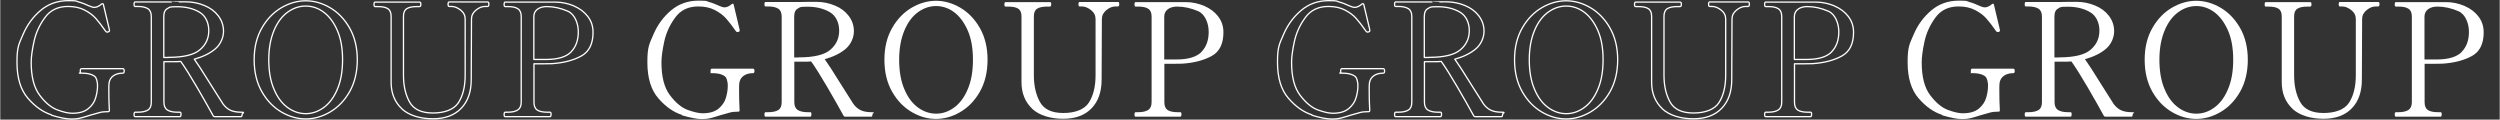 <?xml version="1.0" encoding="UTF-8"?>
<svg id="_レイヤー_2" xmlns="http://www.w3.org/2000/svg" version="1.1" viewBox="0 0 1900 90.9" width="1900" height="90.88">
  <rect x="0" y="0" width="1900" height="90.9" fill="#333333" stroke="none"/>
  <!-- Generator: Adobe Illustrator 29.8.2, SVG Export Plug-In . SVG Version: 2.1.1 Build 3)  -->
  <defs>
    <style>
      .st0 {
        fill: #fff;
      }

      .st1 {
        isolation: isolate;
      }

      .st2 {
        fill: none;
        stroke: #fff;
        stroke-linecap: round;
        stroke-linejoin: round;
      }
    </style>
  </defs>
  <g id="_レイヤー_1-2">
    <g id="GROUP" class="st1">
      <g class="st1">
        <path class="st0" d="M1476.1,87.3c-6.3-2-12.2-6.1-17.8-12.5s-8.4-15.5-8.4-27.5,1.5-13.8,4.6-21.1,7.6-13.4,13.4-18.3,12.8-7.4,20.7-7.4,5.7.3,8.1,1c2.4.6,5.1,1.7,8.2,3.1,1.4.6,2.7,1,3.7,1,1.8,0,3.6-.9,5.6-2.6l.6-.2c.4,0,.6.2.7.7l4.4,18.5.2,1.3c0,.2,0,.4-.2.5s-.4.3-.6.4-.5.2-.8.2c-.6,0-1.1-.3-1.4-.8-2.7-3.9-5.2-7.1-7.4-9.6s-5.1-4.6-8.6-6.4-7.7-2.7-12.5-2.7c-7.6,0-13.5,2.8-17.6,8.5-4.2,5.7-6.9,11.8-8.3,18.3s-2.1,11.7-2.1,15.7c0,10.9,2.1,19.2,6.4,24.9s8.7,9.4,13.4,11.2,8.6,2.6,11.5,2.6c5.3,0,9.3-1.2,12.2-3.6,2.8-2.4,4.7-5.2,5.6-8.5s1.3-6,1.3-8.3,0-1.7-.2-3.1c-.2-1.3-.5-2.4-1-3.4s-1.6-1.8-3.4-2.5-4.2-1.1-7.5-1.1-.7-.1-.8-.4-.2-.7-.2-1.3c0-1.1.3-1.7,1-1.7h31.4c.6,0,1,.6,1,1.7s-.3,1.7-1,1.7c-2.8,0-5.2.6-7.1,1.9-1.9,1.3-3,3.1-3.4,5.4-.2,1.1-.2,3-.2,5.6,0,5,.1,10.1.4,15.4,0,.6-.3,1-1,1h-1.1c-1.9,0-3.8.2-5.5.7s-4.1,1.1-7.1,2c-3,1-5.5,1.7-7.5,2.2s-4.2.7-6.5.7c-3.8,0-8.9-1-15.2-2.9h0Z"/>
        <path class="st0" d="M1621,86.9c0,1.2-.3,1.8-.8,1.8h-20c-.5,0-.8-.2-1.1-.6-3.4-6.2-7.6-13.6-12.5-22s-9-14.9-12.2-19.4c-2.2.2-3.9.2-5,.2h-7.8v30.8c0,2.8.9,4.8,2.6,5.9,1.7,1.1,4.3,1.7,7.7,1.7h1.9c.6,0,.8.5.8,1.6s-.3,1.8-.8,1.8h-34.1c-.6,0-.8-.6-.8-1.7s.3-1.7.8-1.7h1.9c3.6,0,6.2-.6,7.9-1.7s2.5-3.1,2.5-5.9V12.5c0-2.8-.9-4.8-2.6-5.9s-4.4-1.7-7.8-1.7h-1.9c-.6,0-.8-.6-.8-1.7s.3-1.7.8-1.7h27.6c0-.1,10.9-.1,10.9-.1,5.1,0,9.9,1,14.2,2.8,4.4,1.8,7.9,4.4,10.5,7.8s4,7.3,4,11.8-2.1,9.8-6.2,13.3-9.5,6.1-16,7.9c2.2,3,6.5,9.6,12.8,19.8,5.2,8.2,8.2,13,9,14.2,1.4,1.9,3.1,3.5,5.2,4.6s5,1.7,8.6,1.7.8.5.8,1.6h0ZM1565.1,43.6c11.4,0,19.4-1.9,23.9-5.8,4.5-3.8,6.7-8.7,6.7-14.5s-2.3-11.2-7-14-10.4-4.2-17.1-4.2-5.5.5-7.3,1.4-2.8,2.9-2.8,6.1v31.1h3.6Z"/>
        <path class="st0" d="M1650.9,85.2c-6-3.5-11-8.6-14.9-15.4-3.9-6.8-5.9-14.9-5.9-24.4s2-17.4,5.9-24.2c3.9-6.8,8.9-11.9,14.9-15.4,6-3.5,12.2-5.2,18.4-5.2s12.4,1.7,18.4,5.2c6,3.5,11,8.6,14.9,15.4,3.9,6.8,5.9,14.9,5.9,24.2s-2,17.6-5.9,24.4-8.9,11.9-14.9,15.4c-6,3.5-12.1,5.2-18.4,5.2s-12.4-1.7-18.4-5.2ZM1683,81.8c4.3-3.1,7.8-7.7,10.4-13.9,2.7-6.2,4-13.7,4-22.5s-1.3-16.2-4-22.3-6.2-10.8-10.4-13.9c-4.3-3.1-8.8-4.6-13.6-4.6s-9.4,1.5-13.7,4.6c-4.3,3.1-7.8,7.7-10.4,13.9-2.6,6.2-4,13.6-4,22.3s1.3,16.3,4,22.5c2.6,6.2,6.1,10.8,10.4,13.9s8.9,4.6,13.7,4.6,9.3-1.5,13.6-4.6Z"/>
        <path class="st0" d="M1742.6,82.8c-5.5-5.1-8.3-11.9-8.3-20.3V12.4c0-2.8-.8-4.7-2.5-5.8-1.6-1.1-4.3-1.6-7.9-1.6h-1.8c-.6,0-.8-.6-.8-1.7s.3-1.7.8-1.7h33.8c.4,0,.7.1.8.4s.2.7.2,1.3c0,1.1-.3,1.7-1,1.7h-1.8c-3.6,0-6.2.5-7.9,1.6s-2.5,3-2.5,5.8c0,15.1,0,25.4,0,31s0,9.1,0,10.7v3.1c0,7.9,1.5,14.7,4.6,20.3s9,8.4,17.8,8.4,16-2.6,19.4-7.9,5.1-12.2,5.1-20.8V14.5c0-2.7-1.1-5-3.4-6.8s-4.6-2.8-7-2.8h-1.8c-.6,0-.8-.6-.8-1.7s.3-1.7.8-1.7h29.2c.4,0,.7.1.8.4s.2.7.2,1.3c0,1.1-.3,1.7-1,1.7h-1.8c-2.4,0-4.7.9-7,2.8s-3.4,4.1-3.4,6.8l-.2,46.1c0,9.1-2.5,16.4-7.6,21.7s-12.2,8-21.6,8-18.1-2.5-23.6-7.6h0Z"/>
        <path class="st0" d="M1873.2,4.5c4.4,1.9,7.9,4.5,10.6,8s4,7.5,4,12.1c0,8.6-2.9,14.6-8.8,17.9s-13.4,5.3-22.5,5.9c-1,0-3.3.1-6.8.1h-6.8v29.2c0,2.8.8,4.8,2.4,5.9,1.6,1.1,4.2,1.7,7.9,1.7h1.9c.6,0,.8.5.8,1.6s-.3,1.8-.8,1.8h-34.1c-.6,0-.8-.6-.8-1.7s.3-1.7.8-1.7h1.9c3.4,0,6-.6,7.7-1.7s2.6-3.1,2.6-5.9V12.5c0-2.7-.8-4.7-2.5-5.8-1.7-1.2-4.3-1.7-7.8-1.7h-1.9c-.6,0-.8-.6-.8-1.7s.3-1.7.8-1.7h38.2c5,0,9.7,1.1,14.1,2.9h0ZM1871.1,39.4c3.7-3.8,5.5-8.8,5.5-15.2s-2.7-13.4-8-15.7c-5.3-2.3-10.7-3.5-16-3.5s-9.8,2.5-9.8,7.6v32.6h9.4c9,0,15.3-2,19-5.8Z"/>
      </g>
    </g>
    <g id="GROUP-2" class="st1">
      <g class="st1">
        <path class="st2" d="M997.1,87.3c-6.3-2-12.2-6.1-17.8-12.5-5.6-6.4-8.4-15.5-8.4-27.5s1.5-13.8,4.6-21.1,7.6-13.4,13.4-18.3,12.8-7.4,20.7-7.4,5.7.3,8.1,1c2.4.6,5.1,1.7,8.2,3.1,1.4.6,2.7,1,3.7,1,1.8,0,3.6-.9,5.6-2.6l.6-.2c.4,0,.6.2.7.7l4.4,18.5.2,1.3c0,.2,0,.4-.2.5s-.4.3-.6.4-.5.2-.8.2c-.6,0-1.1-.3-1.4-.8-2.7-3.9-5.2-7.1-7.4-9.6s-5.1-4.6-8.6-6.4-7.7-2.7-12.5-2.7c-7.6,0-13.5,2.8-17.6,8.5-4.2,5.7-6.9,11.8-8.3,18.3s-2.1,11.7-2.1,15.7c0,10.9,2.1,19.2,6.4,24.9s8.7,9.4,13.4,11.2c4.7,1.7,8.6,2.6,11.5,2.6,5.3,0,9.3-1.2,12.2-3.6,2.8-2.4,4.7-5.2,5.6-8.5s1.3-6,1.3-8.3,0-1.7-.2-3.1c-.2-1.3-.5-2.4-1-3.4s-1.6-1.8-3.4-2.5-4.2-1.1-7.5-1.1-.7-.1-.8-.4c-.1-.3-.2-.7-.2-1.3,0-1.1.3-1.7,1-1.7h31.4c.6,0,1,.6,1,1.7s-.3,1.7-1,1.7c-2.8,0-5.2.6-7.1,1.9-1.9,1.3-3,3.1-3.4,5.4-.2,1.1-.2,3-.2,5.6,0,5,.1,10.1.4,15.4,0,.6-.3,1-1,1h-1.1c-1.9,0-3.8.2-5.5.7s-4.1,1.1-7.1,2c-3,1-5.5,1.7-7.5,2.2s-4.2.7-6.5.7c-3.8,0-8.9-1-15.2-2.9h0Z"/>
        <path class="st2" d="M1142,86.9c0,1.2-.3,1.8-.8,1.8h-20c-.5,0-.8-.2-1.1-.6-3.4-6.2-7.6-13.6-12.5-22s-9-14.9-12.2-19.4c-2.2.2-3.9.2-5,.2h-7.8v30.8c0,2.8.9,4.8,2.6,5.9,1.7,1.1,4.3,1.7,7.7,1.7h1.9c.6,0,.8.5.8,1.6s-.3,1.8-.8,1.8h-34.1c-.6,0-.8-.6-.8-1.7s.3-1.7.8-1.7h1.9c3.6,0,6.2-.6,7.9-1.7s2.5-3.1,2.5-5.9V12.5c0-2.8-.9-4.8-2.6-5.9s-4.4-1.7-7.8-1.7h-1.9c-.6,0-.8-.6-.8-1.7s.3-1.7.8-1.7h27.6c0-.1,10.9-.1,10.9-.1,5.1,0,9.9,1,14.2,2.8,4.4,1.8,7.9,4.4,10.5,7.8s4,7.3,4,11.8-2.1,9.8-6.2,13.3-9.5,6.1-16,7.9c2.2,3,6.5,9.6,12.8,19.8,5.2,8.2,8.2,13,9,14.2,1.4,1.9,3.1,3.5,5.2,4.6s5,1.7,8.6,1.7.8.5.8,1.6h0ZM1086.1,43.6c11.4,0,19.4-1.9,23.9-5.8,4.5-3.8,6.7-8.7,6.7-14.5s-2.3-11.2-7-14-10.4-4.2-17.1-4.2-5.5.5-7.3,1.4-2.8,2.9-2.8,6.1v31.1h3.6Z"/>
        <path class="st2" d="M1171.9,85.2c-6-3.5-11-8.6-14.9-15.4-3.9-6.8-5.9-14.9-5.9-24.4s2-17.4,5.9-24.2c3.9-6.8,8.9-11.9,14.9-15.4,6-3.5,12.2-5.2,18.4-5.2s12.4,1.7,18.4,5.2c6,3.5,11,8.6,14.9,15.4,3.9,6.8,5.9,14.9,5.9,24.2s-2,17.6-5.9,24.4-8.9,11.9-14.9,15.4c-6,3.5-12.1,5.2-18.4,5.2s-12.4-1.7-18.4-5.2ZM1204,81.8c4.3-3.1,7.8-7.7,10.4-13.9,2.7-6.2,4-13.7,4-22.5s-1.3-16.2-4-22.3-6.2-10.8-10.4-13.9c-4.3-3.1-8.8-4.6-13.6-4.6s-9.4,1.5-13.7,4.6c-4.3,3.1-7.8,7.7-10.4,13.9-2.6,6.2-4,13.6-4,22.3s1.3,16.3,4,22.5c2.6,6.2,6.1,10.8,10.4,13.9s8.9,4.6,13.7,4.6,9.3-1.5,13.6-4.6Z"/>
        <path class="st2" d="M1263.6,82.8c-5.5-5.1-8.3-11.9-8.3-20.3V12.4c0-2.8-.8-4.7-2.5-5.8-1.6-1.1-4.3-1.6-7.9-1.6h-1.8c-.6,0-.8-.6-.8-1.7s.3-1.7.8-1.7h33.8c.4,0,.7.1.8.4s.2.7.2,1.3c0,1.1-.3,1.7-1,1.7h-1.8c-3.6,0-6.2.5-7.9,1.6s-2.5,3-2.5,5.8c0,15.1,0,25.4,0,31s0,9.1,0,10.7v3.1c0,7.9,1.5,14.7,4.6,20.3s9,8.4,17.8,8.4,16-2.6,19.4-7.9,5.1-12.2,5.1-20.8V14.5c0-2.7-1.1-5-3.4-6.8s-4.6-2.8-7-2.8h-1.8c-.6,0-.8-.6-.8-1.7s.3-1.7.8-1.7h29.2c.4,0,.7.1.8.4s.2.7.2,1.3c0,1.1-.3,1.7-1,1.7h-1.8c-2.4,0-4.7.9-7,2.8s-3.4,4.1-3.4,6.8l-.2,46.1c0,9.1-2.5,16.4-7.6,21.7s-12.2,8-21.6,8-18.1-2.5-23.6-7.6h0Z"/>
        <path class="st2" d="M1394.2,4.5c4.4,1.9,7.9,4.5,10.6,8s4,7.5,4,12.1c0,8.6-2.9,14.6-8.8,17.9s-13.4,5.3-22.5,5.9c-1,0-3.3.1-6.8.1h-6.8v29.2c0,2.8.8,4.8,2.4,5.9,1.6,1.1,4.2,1.7,7.9,1.7h1.9c.6,0,.8.5.8,1.6s-.3,1.8-.8,1.8h-34.1c-.6,0-.8-.6-.8-1.7s.3-1.7.8-1.7h1.9c3.4,0,6-.6,7.7-1.7s2.6-3.1,2.6-5.9V12.5c0-2.7-.8-4.7-2.5-5.8-1.7-1.2-4.3-1.7-7.8-1.7h-1.9c-.6,0-.8-.6-.8-1.7s.3-1.7.8-1.7h38.2c5,0,9.7,1.1,14.1,2.9h0ZM1392.1,39.4c3.7-3.8,5.5-8.8,5.5-15.2s-2.7-13.4-8-15.7c-5.3-2.3-10.7-3.5-16-3.5s-9.8,2.5-9.8,7.6v32.6h9.4c9,0,15.3-2,19-5.8Z"/>
      </g>
    </g>
    <g id="GROUP-3" class="st1">
      <g class="st1">
        <path class="st0" d="M518.1,87.3c-6.3-2-12.2-6.1-17.8-12.5s-8.4-15.5-8.4-27.5,1.5-13.8,4.6-21.1,7.6-13.4,13.4-18.3,12.8-7.4,20.7-7.4,5.7.3,8.1,1c2.4.6,5.1,1.7,8.2,3.1,1.4.6,2.7,1,3.7,1,1.8,0,3.6-.9,5.6-2.6l.6-.2c.4,0,.6.2.7.7l4.4,18.5.2,1.3c0,.2,0,.4-.2.5s-.4.3-.6.4-.5.2-.8.2c-.6,0-1.1-.3-1.4-.8-2.7-3.9-5.2-7.1-7.4-9.6s-5.1-4.6-8.6-6.4-7.7-2.7-12.5-2.7c-7.6,0-13.5,2.8-17.6,8.5-4.2,5.7-6.9,11.8-8.3,18.3s-2.1,11.7-2.1,15.7c0,10.9,2.1,19.2,6.4,24.9s8.7,9.4,13.4,11.2c4.7,1.7,8.6,2.6,11.5,2.6,5.3,0,9.3-1.2,12.2-3.6,2.8-2.4,4.7-5.2,5.6-8.5s1.3-6,1.3-8.3,0-1.7-.2-3.1c-.2-1.3-.5-2.4-1-3.4s-1.6-1.8-3.4-2.5-4.2-1.1-7.5-1.1-.7-.1-.8-.4c-.1-.3-.2-.7-.2-1.3,0-1.1.3-1.7,1-1.7h31.4c.6,0,1,.6,1,1.7s-.3,1.7-1,1.7c-2.8,0-5.2.6-7.1,1.9-1.9,1.3-3,3.1-3.4,5.4-.2,1.1-.2,3-.2,5.6,0,5,.1,10.1.4,15.4,0,.6-.3,1-1,1h-1.1c-1.9,0-3.8.2-5.5.7s-4.1,1.1-7.1,2c-3,1-5.5,1.7-7.5,2.2s-4.2.7-6.5.7c-3.8,0-8.9-1-15.2-2.9h0Z"/>
        <path class="st0" d="M663,86.9c0,1.2-.3,1.8-.8,1.8h-20c-.5,0-.8-.2-1.1-.6-3.4-6.2-7.6-13.6-12.5-22s-9-14.9-12.2-19.4c-2.2.2-3.9.2-5,.2h-7.8v30.8c0,2.8.9,4.8,2.6,5.9,1.7,1.1,4.3,1.7,7.7,1.7h1.9c.6,0,.8.5.8,1.6s-.3,1.8-.8,1.8h-34.1c-.6,0-.8-.6-.8-1.7s.3-1.7.8-1.7h1.9c3.6,0,6.2-.6,7.9-1.7s2.5-3.1,2.5-5.9V12.5c0-2.8-.9-4.8-2.6-5.9s-4.4-1.7-7.8-1.7h-1.9c-.6,0-.8-.6-.8-1.7s.3-1.7.8-1.7h27.6c0-.1,10.9-.1,10.9-.1,5.1,0,9.9,1,14.2,2.8,4.4,1.8,7.9,4.4,10.5,7.8s4,7.3,4,11.8-2.1,9.8-6.2,13.3-9.5,6.1-16,7.9c2.2,3,6.5,9.6,12.8,19.8,5.2,8.2,8.2,13,9,14.2,1.4,1.9,3.1,3.5,5.2,4.6s5,1.7,8.6,1.7.8.5.8,1.6ZM607.1,43.6c11.4,0,19.4-1.9,23.9-5.8,4.5-3.8,6.7-8.7,6.7-14.5s-2.3-11.2-7-14-10.4-4.2-17.1-4.2-5.5.5-7.3,1.4-2.8,2.9-2.8,6.1v31.1h3.6Z"/>
        <path class="st0" d="M692.9,85.2c-6-3.5-11-8.6-14.9-15.4-3.9-6.8-5.9-14.9-5.9-24.4s2-17.4,5.9-24.2c3.9-6.8,8.9-11.9,14.9-15.4,6-3.5,12.2-5.2,18.4-5.2s12.4,1.7,18.4,5.2c6,3.5,11,8.6,14.9,15.4,3.9,6.8,5.9,14.9,5.9,24.2s-2,17.6-5.9,24.4-8.9,11.9-14.9,15.4c-6,3.5-12.1,5.2-18.4,5.2s-12.4-1.7-18.4-5.2ZM725,81.8c4.3-3.1,7.8-7.7,10.4-13.9,2.7-6.2,4-13.7,4-22.5s-1.3-16.2-4-22.3-6.2-10.8-10.4-13.9-8.8-4.6-13.6-4.6-9.4,1.5-13.7,4.6-7.8,7.7-10.4,13.9-4,13.6-4,22.3,1.3,16.3,4,22.5c2.6,6.2,6.1,10.8,10.4,13.9s8.9,4.6,13.7,4.6,9.3-1.5,13.6-4.6Z"/>
        <path class="st0" d="M784.6,82.8c-5.5-5.1-8.3-11.9-8.3-20.3V12.4c0-2.8-.8-4.7-2.5-5.8-1.6-1.1-4.3-1.6-7.9-1.6h-1.8c-.6,0-.8-.6-.8-1.7s.3-1.7.8-1.7h33.8c.4,0,.7.1.8.4.1.3.2.7.2,1.3,0,1.1-.3,1.7-1,1.7h-1.8c-3.6,0-6.2.5-7.9,1.6s-2.5,3-2.5,5.8c0,15.1,0,25.4,0,31s0,9.1,0,10.7v3.1c0,7.9,1.5,14.7,4.6,20.3s9,8.4,17.8,8.4,16-2.6,19.4-7.9,5.1-12.2,5.1-20.8V14.5c0-2.7-1.1-5-3.4-6.8s-4.6-2.8-7-2.8h-1.8c-.6,0-.8-.6-.8-1.7s.3-1.7.8-1.7h29.2c.4,0,.7.1.8.4.1.3.2.7.2,1.3,0,1.1-.3,1.7-1,1.7h-1.8c-2.4,0-4.7.9-7,2.8-2.2,1.8-3.4,4.1-3.4,6.8l-.2,46.1c0,9.1-2.5,16.4-7.6,21.7s-12.2,8-21.6,8-18.1-2.5-23.6-7.6Z"/>
        <path class="st0" d="M915.2,4.5c4.4,1.9,7.9,4.5,10.6,8s4,7.5,4,12.1c0,8.6-2.9,14.6-8.8,17.9s-13.4,5.3-22.5,5.9c-1,0-3.3.1-6.8.1h-6.8v29.2c0,2.8.8,4.8,2.4,5.9,1.6,1.1,4.2,1.7,7.9,1.7h1.9c.6,0,.8.5.8,1.6s-.3,1.8-.8,1.8h-34.1c-.6,0-.8-.6-.8-1.7s.3-1.7.8-1.7h1.9c3.4,0,6-.6,7.7-1.7s2.6-3.1,2.6-5.9V12.5c0-2.7-.8-4.7-2.5-5.8-1.7-1.2-4.3-1.7-7.8-1.7h-1.9c-.6,0-.8-.6-.8-1.7s.3-1.7.8-1.7h38.2c5,0,9.7,1.1,14.1,2.9h0ZM913.1,39.4c3.7-3.8,5.5-8.8,5.5-15.2s-2.7-13.4-8-15.7c-5.3-2.3-10.7-3.5-16-3.5s-9.8,2.5-9.8,7.6v32.6h9.4c9,0,15.3-2,19-5.8Z"/>
      </g>
    </g>
    <g id="GROUP-4" class="st1">
      <g class="st1">
        <path class="st2" d="M38.9,87.3c-6.3-2-12.2-6.1-17.8-12.5-5.6-6.4-8.4-15.5-8.4-27.5s1.5-13.8,4.6-21.1,7.6-13.4,13.4-18.3S43.6.5,51.5.5s5.7.3,8.1,1c2.4.6,5.1,1.7,8.2,3.1,1.4.6,2.7,1,3.7,1,1.8,0,3.6-.9,5.6-2.6l.6-.2c.4,0,.6.2.7.7l4.4,18.5.2,1.3c0,.2,0,.4-.2.5-.2.1-.4.3-.6.4s-.5.2-.8.2c-.6,0-1.1-.3-1.4-.8-2.7-3.9-5.2-7.1-7.4-9.6-2.2-2.5-5.1-4.6-8.6-6.4s-7.7-2.7-12.5-2.7c-7.6,0-13.5,2.8-17.6,8.5-4.2,5.7-6.9,11.8-8.3,18.3s-2.1,11.7-2.1,15.7c0,10.9,2.1,19.2,6.4,24.9,4.2,5.7,8.7,9.4,13.4,11.2s8.6,2.6,11.5,2.6c5.3,0,9.3-1.2,12.2-3.6s4.7-5.2,5.6-8.5c.9-3.3,1.3-6,1.3-8.3s0-1.7-.2-3.1c-.2-1.3-.5-2.4-1-3.4s-1.6-1.8-3.4-2.5-4.2-1.1-7.5-1.1-.7-.1-.8-.4-.2-.7-.2-1.3c0-1.1.3-1.7,1-1.7h31.4c.6,0,1,.6,1,1.7s-.3,1.7-1,1.7c-2.8,0-5.2.6-7.1,1.9s-3,3.1-3.4,5.4c-.2,1.1-.2,3-.2,5.6,0,5,.1,10.1.4,15.4,0,.6-.3,1-1,1h-1.1c-1.9,0-3.8.2-5.5.7s-4.1,1.1-7.1,2c-3,1-5.5,1.7-7.5,2.2s-4.2.7-6.5.7c-3.8,0-8.9-1-15.2-2.9h0Z"/>
        <path class="st2" d="M183.8,86.9c0,1.2-.3,1.8-.8,1.8h-20c-.5,0-.8-.2-1.1-.6-3.4-6.2-7.6-13.6-12.5-22s-9-14.9-12.2-19.4c-2.2.2-3.9.2-5,.2h-7.8v30.8c0,2.8.9,4.8,2.6,5.9,1.7,1.1,4.3,1.7,7.7,1.7h1.9c.6,0,.8.5.8,1.6s-.3,1.8-.8,1.8h-34.1c-.6,0-.8-.6-.8-1.7s.3-1.7.8-1.7h1.9c3.6,0,6.2-.6,7.9-1.7s2.5-3.1,2.5-5.9V12.5c0-2.8-.9-4.8-2.6-5.9s-4.4-1.7-7.8-1.7h-1.9c-.6,0-.8-.6-.8-1.7s.3-1.7.8-1.7h27.6c0-.1,10.9-.1,10.9-.1,5.1,0,9.9,1,14.2,2.8,4.4,1.8,7.9,4.4,10.5,7.8s4,7.3,4,11.8-2.1,9.8-6.2,13.3-9.5,6.1-16,7.9c2.2,3,6.5,9.6,12.8,19.8,5.2,8.2,8.2,13,9,14.2,1.4,1.9,3.1,3.5,5.2,4.6s5,1.7,8.6,1.7.8.5.8,1.6ZM127.9,43.6c11.4,0,19.4-1.9,23.9-5.8,4.5-3.8,6.7-8.7,6.7-14.5s-2.3-11.2-7-14c-4.7-2.8-10.4-4.2-17.1-4.2s-5.5.5-7.3,1.4-2.8,2.9-2.8,6.1v31.1h3.6Z"/>
        <path class="st2" d="M213.8,85.2c-6-3.5-11-8.6-14.9-15.4-3.9-6.8-5.9-14.9-5.9-24.4s2-17.4,5.9-24.2c3.9-6.8,8.9-11.9,14.9-15.4,6-3.5,12.2-5.2,18.4-5.2s12.4,1.7,18.4,5.2c6,3.5,11,8.6,14.9,15.4,3.9,6.8,5.9,14.9,5.9,24.2s-2,17.6-5.9,24.4c-3.9,6.8-8.9,11.9-14.9,15.4-6,3.5-12.1,5.2-18.4,5.2s-12.4-1.7-18.4-5.2ZM245.8,81.8c4.3-3.1,7.8-7.7,10.4-13.9,2.7-6.2,4-13.7,4-22.5s-1.3-16.2-4-22.3c-2.7-6.2-6.2-10.8-10.4-13.9s-8.8-4.6-13.6-4.6-9.4,1.5-13.7,4.6c-4.3,3.1-7.8,7.7-10.4,13.9s-4,13.6-4,22.3,1.3,16.3,4,22.5c2.6,6.2,6.1,10.8,10.4,13.9s8.9,4.6,13.7,4.6,9.3-1.5,13.6-4.6Z"/>
        <path class="st2" d="M305.4,82.8c-5.5-5.1-8.3-11.9-8.3-20.3V12.4c0-2.8-.8-4.7-2.5-5.8-1.6-1.1-4.3-1.6-7.9-1.6h-1.8c-.6,0-.8-.6-.8-1.7s.3-1.7.8-1.7h33.8c.4,0,.7.1.8.4s.2.7.2,1.3c0,1.1-.3,1.7-1,1.7h-1.8c-3.6,0-6.2.5-7.9,1.6-1.7,1.1-2.5,3-2.5,5.8,0,15.1,0,25.4,0,31s0,9.1,0,10.7v3.1c0,7.9,1.5,14.7,4.6,20.3s9,8.4,17.8,8.4,16-2.6,19.4-7.9,5.1-12.2,5.1-20.8V14.5c0-2.7-1.1-5-3.4-6.8s-4.6-2.8-7-2.8h-1.8c-.6,0-.8-.6-.8-1.7s.3-1.7.8-1.7h29.2c.4,0,.7.1.8.4s.2.7.2,1.3c0,1.1-.3,1.7-1,1.7h-1.8c-2.4,0-4.7.9-7,2.8s-3.4,4.1-3.4,6.8l-.2,46.1c0,9.1-2.5,16.4-7.6,21.7s-12.2,8-21.6,8-18.1-2.5-23.6-7.6h0Z"/>
        <path class="st2" d="M436,4.5c4.4,1.9,7.9,4.5,10.6,8s4,7.5,4,12.1c0,8.6-2.9,14.6-8.8,17.9s-13.4,5.3-22.5,5.9c-1,0-3.3.1-6.8.1h-6.8v29.2c0,2.8.8,4.8,2.4,5.9,1.6,1.1,4.2,1.7,7.9,1.7h1.9c.6,0,.8.5.8,1.6s-.3,1.8-.8,1.8h-34.1c-.6,0-.8-.6-.8-1.7s.3-1.7.8-1.7h1.9c3.4,0,6-.6,7.7-1.7s2.6-3.1,2.6-5.9V12.5c0-2.7-.8-4.7-2.5-5.8-1.7-1.2-4.3-1.7-7.8-1.7h-1.9c-.6,0-.8-.6-.8-1.7s.3-1.7.8-1.7h38.2c5,0,9.7,1.1,14.1,2.9ZM433.9,39.4c3.7-3.8,5.5-8.8,5.5-15.2s-2.7-13.4-8-15.7c-5.3-2.3-10.7-3.5-16-3.5s-9.8,2.5-9.8,7.6v32.6h9.4c9,0,15.3-2,19-5.8h0Z"/>
      </g>
    </g>
  </g>
</svg>